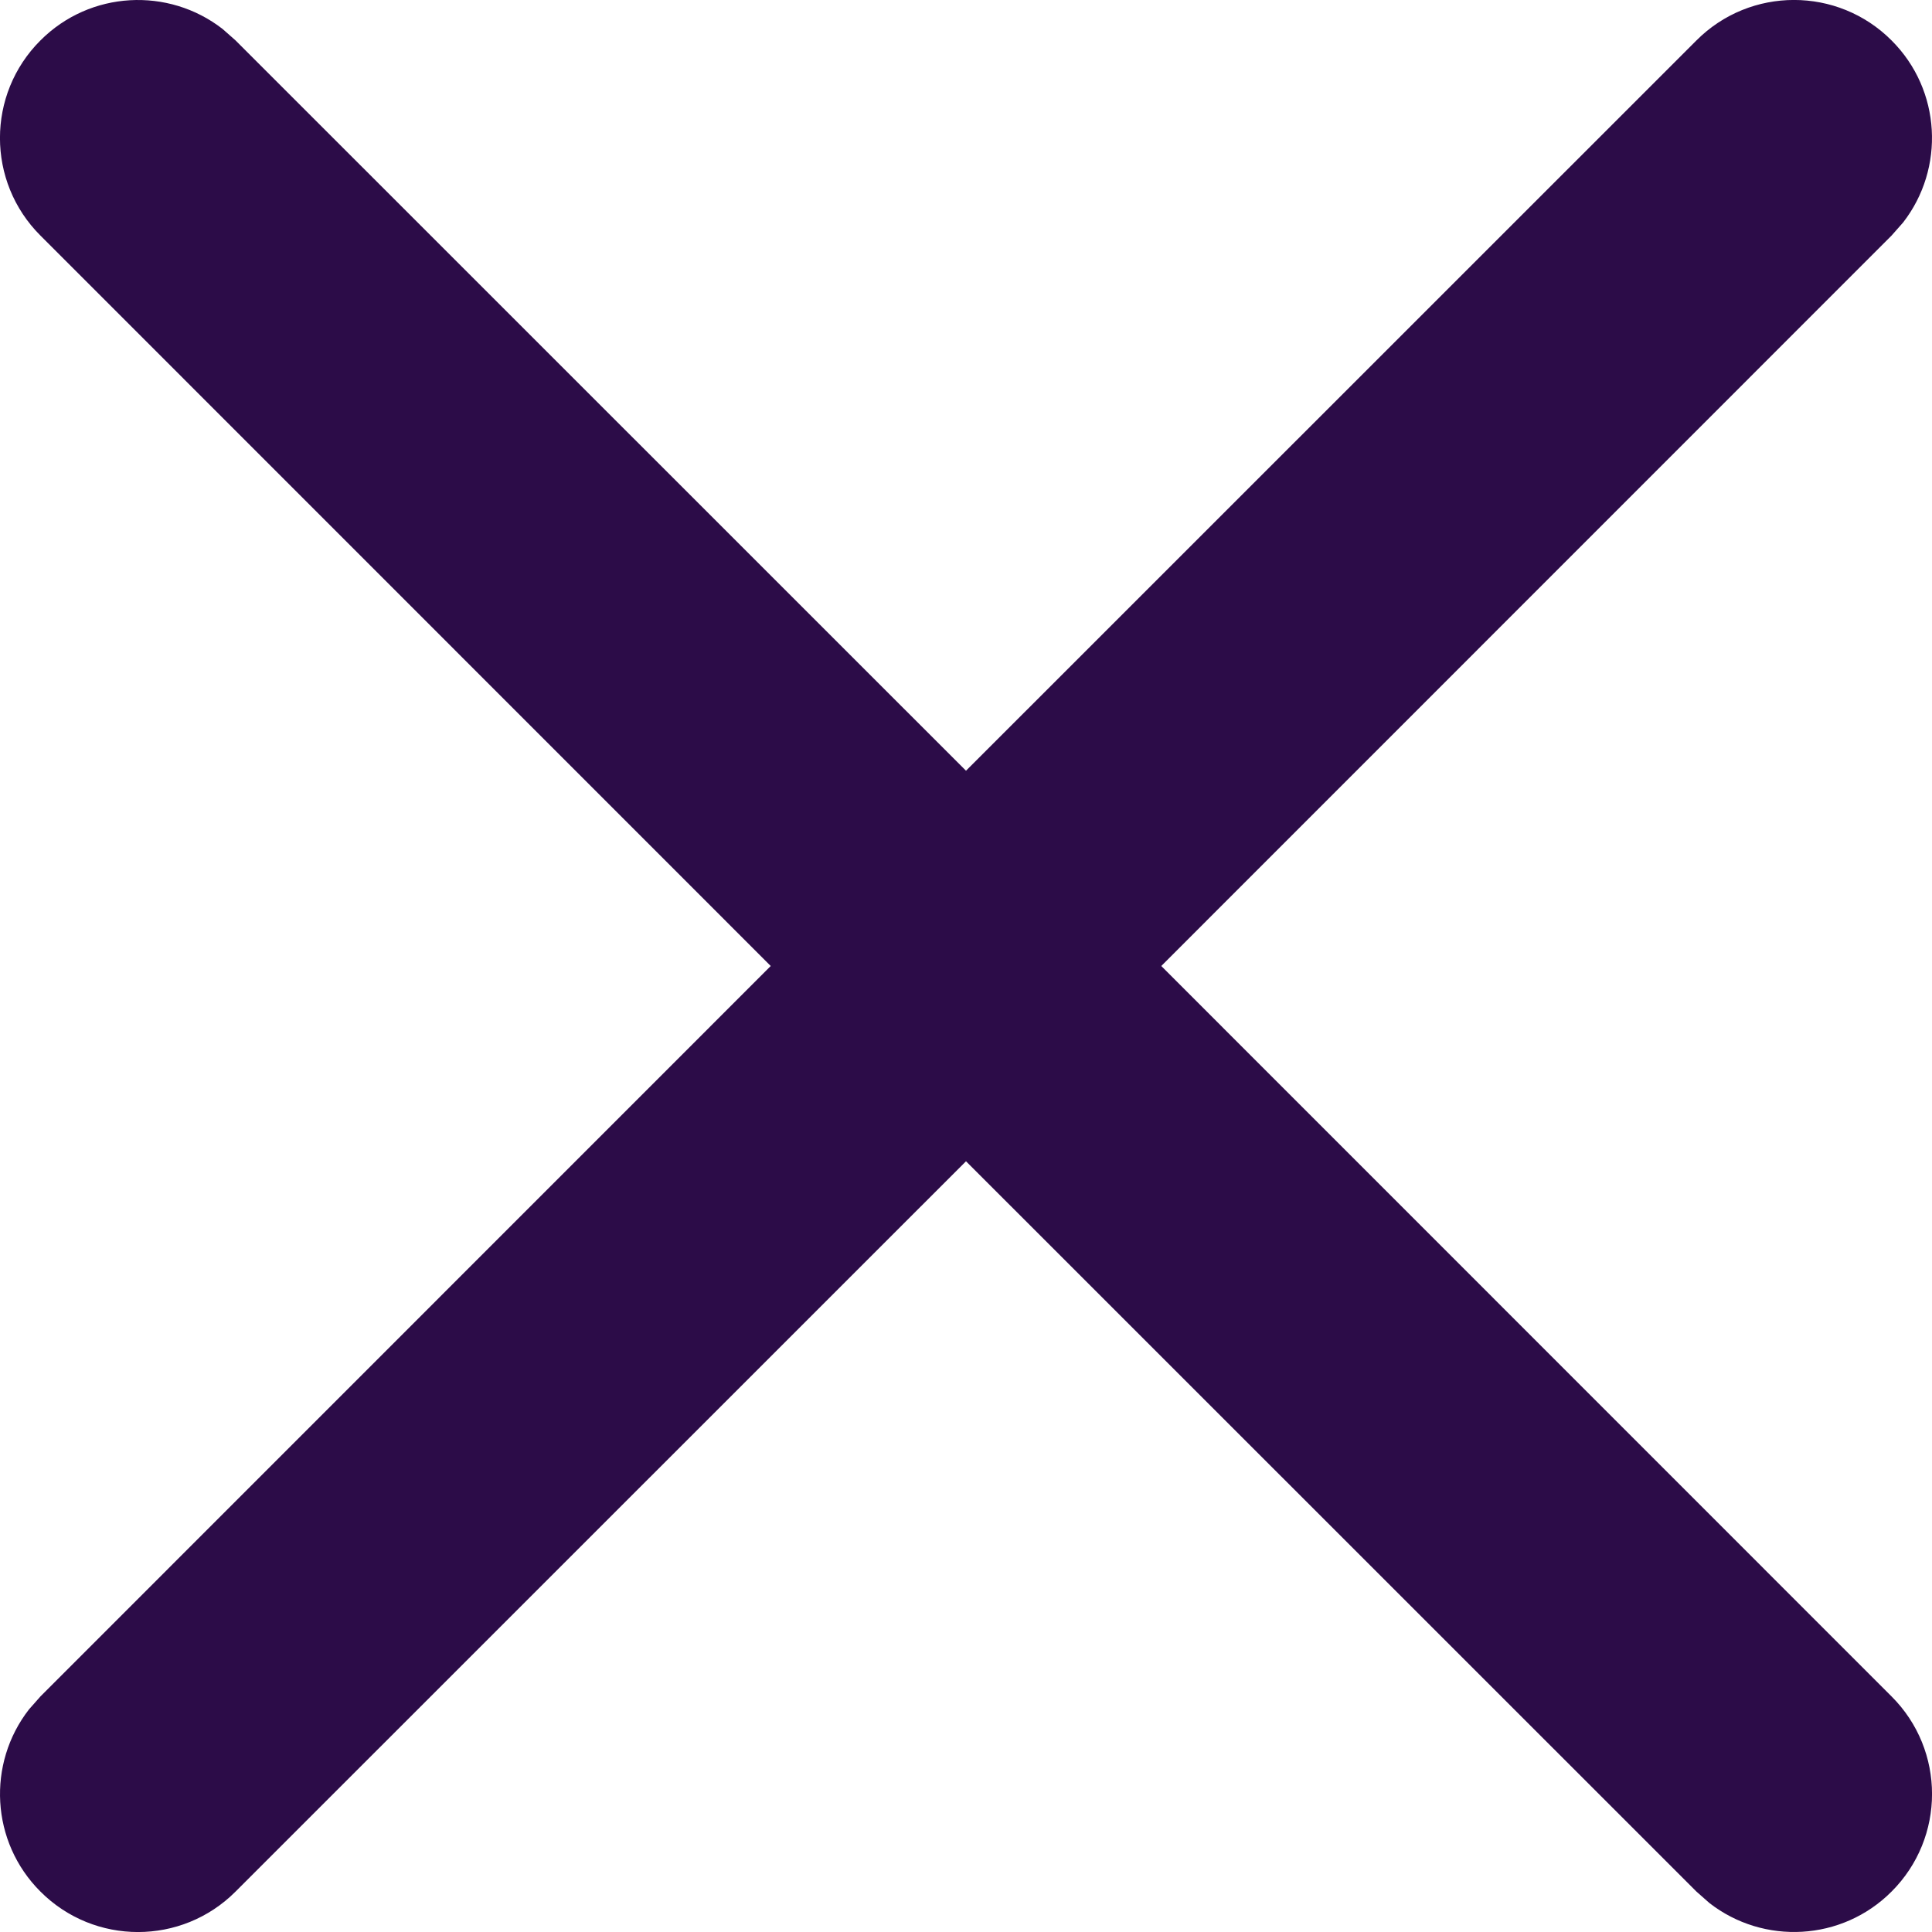 <?xml version="1.0" encoding="UTF-8"?>
<svg width="14px" height="14px" viewBox="0 0 14 14" version="1.1" xmlns="http://www.w3.org/2000/svg" xmlns:xlink="http://www.w3.org/1999/xlink">
    <title>Combined Shape</title>
    <g id="designs" stroke="none" stroke-width="1" fill="none" fill-rule="evenodd">
        <g id="menu-search" transform="translate(-326, -27)" fill="#2C0C48" fill-rule="nonzero">
            <g id="x" transform="translate(326, 27)">
                <path d="M1.613,0.21 L1.707,0.293 L7,5.585 L12.293,0.293 C12.683,-0.098 13.317,-0.098 13.707,0.293 C14.068,0.653 14.095,1.221 13.79,1.613 L13.707,1.707 L8.415,7 L13.707,12.293 C14.098,12.683 14.098,13.317 13.707,13.707 C13.347,14.068 12.779,14.095 12.387,13.79 L12.293,13.707 L7,8.415 L1.707,13.707 C1.317,14.098 0.683,14.098 0.293,13.707 C-0.068,13.347 -0.095,12.779 0.21,12.387 L0.293,12.293 L5.585,7 L0.293,1.707 C-0.098,1.317 -0.098,0.683 0.293,0.293 C0.653,-0.068 1.221,-0.095 1.613,0.21 Z" id="Combined-Shape"></path>
            </g>
        </g>
    </g>
</svg>